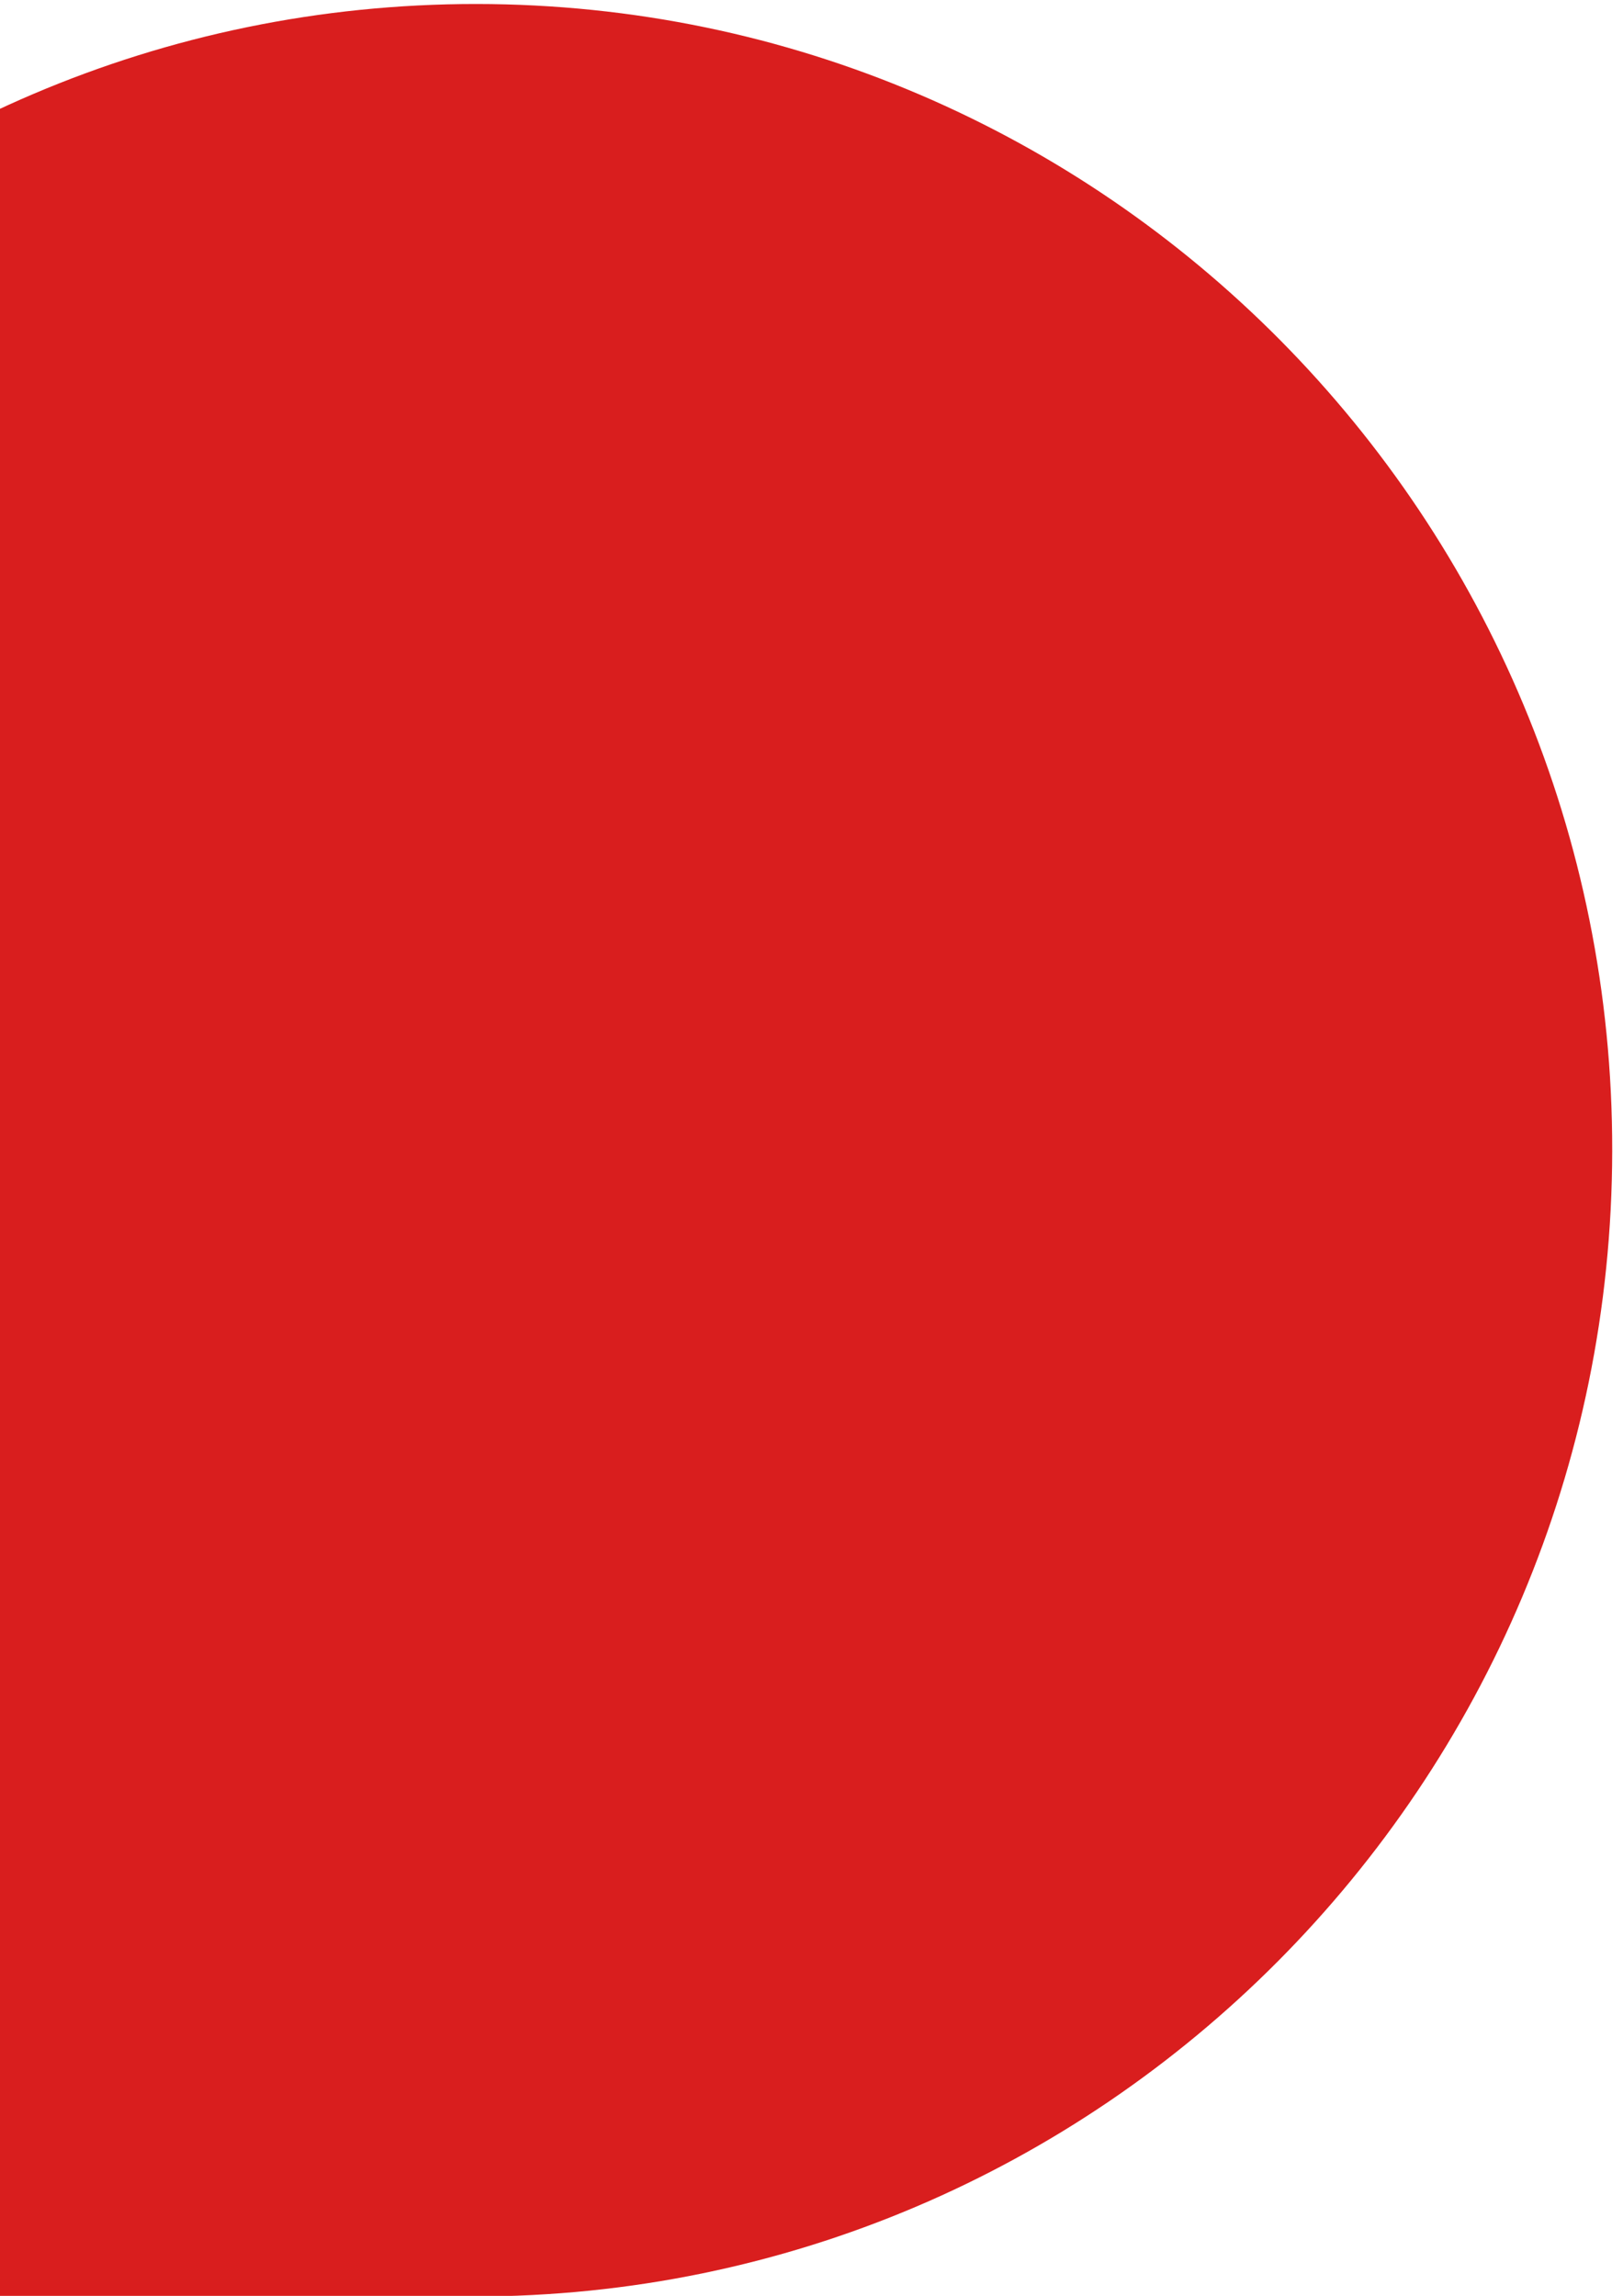<svg xmlns="http://www.w3.org/2000/svg" xmlns:xlink="http://www.w3.org/1999/xlink" width="642" height="908" viewBox="0 0 642 908">
  <defs>
    <clipPath id="clip-Artboard_1">
      <rect width="642" height="908"/>
    </clipPath>
  </defs>
  <g id="Artboard_1" data-name="Artboard – 1" clip-path="url(#clip-Artboard_1)">
    <path id="Fill_147_Copy_7" data-name="Fill 147 Copy 7" d="M531.212,892.832,977.629,814.65,899.674,371.69C856.621,127.061,621.847-36.257,375.292,6.922S-36.223,283.434,6.83,528.074,284.658,936.021,531.212,892.832" transform="matrix(-0.174, 0.985, -0.985, -0.174, 709.851, 86.741)" fill="#d91e1e"/>
  </g>
</svg>
